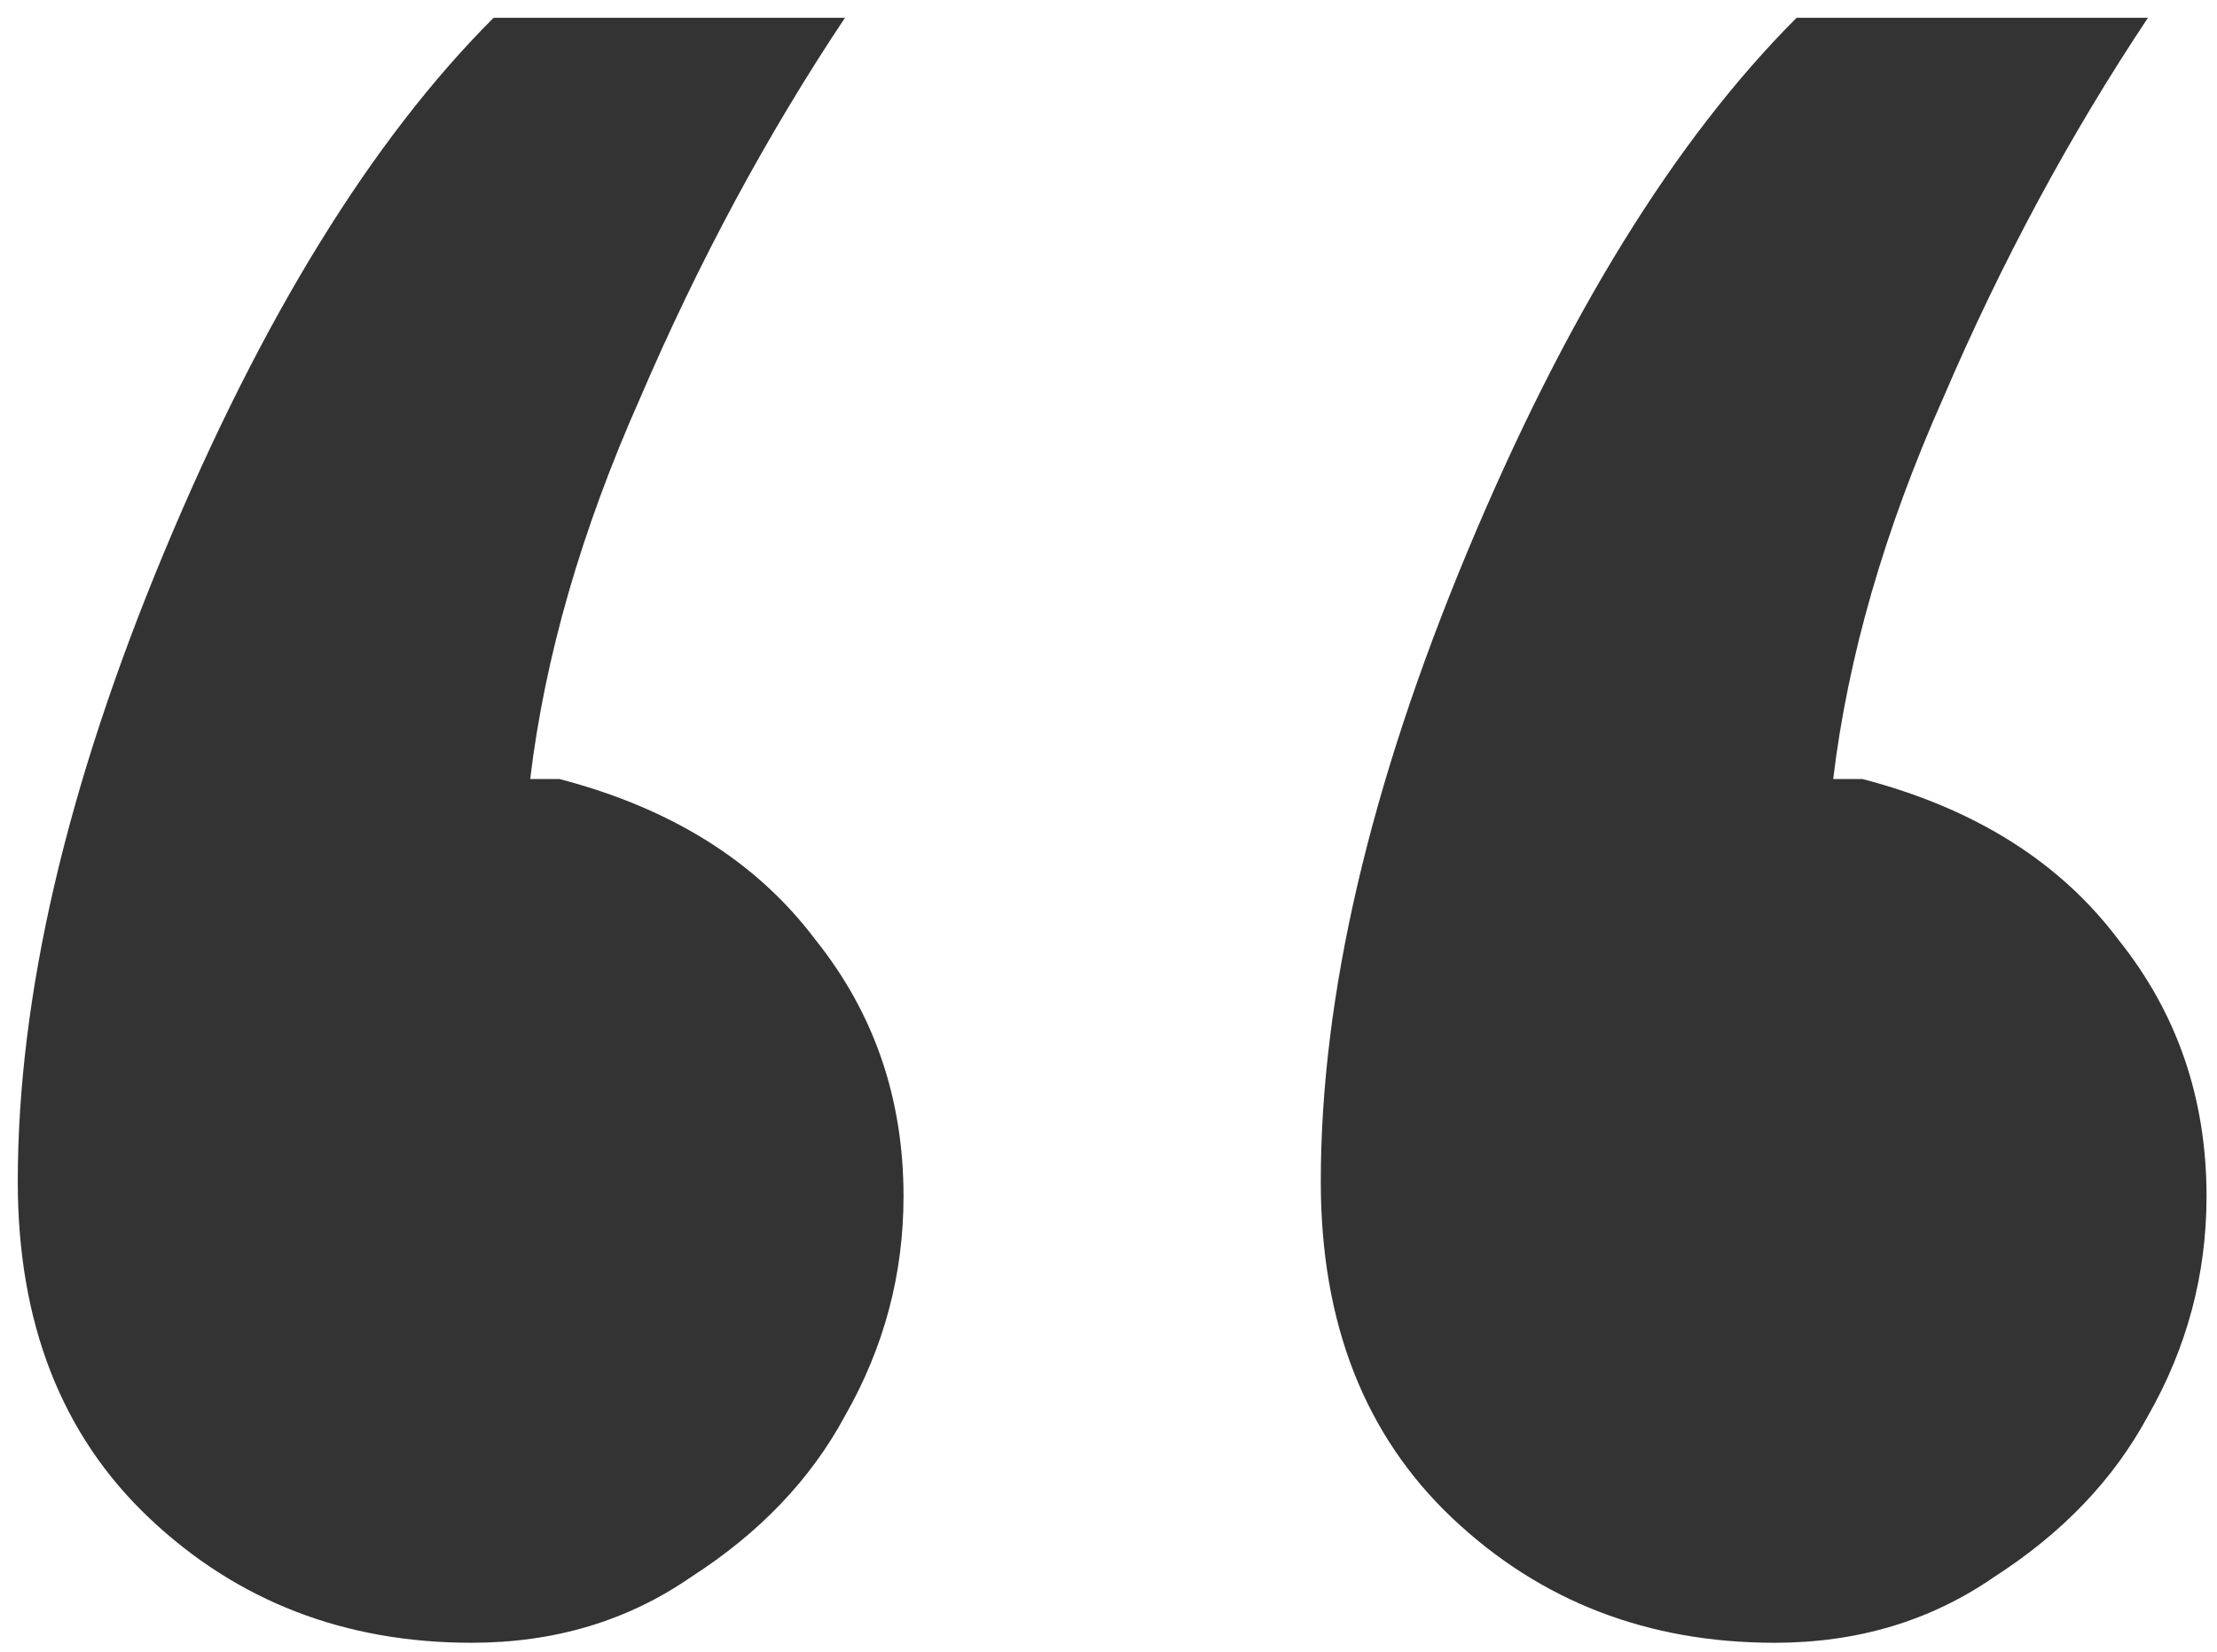 <svg width="106" height="79" viewBox="0 0 106 79" fill="none" xmlns="http://www.w3.org/2000/svg">
<path d="M85.9 0.85H102.7C98.967 6.45 95.7 12.517 92.9 19.05C90.1 25.35 88.35 31.417 87.65 37.25C87.883 37.25 88.117 37.25 88.35 37.25C88.583 37.25 88.817 37.25 89.05 37.25C94.417 38.65 98.5 41.217 101.3 44.95C104.1 48.45 105.5 52.533 105.5 57.2C105.5 60.933 104.567 64.433 102.7 67.7C101.067 70.733 98.617 73.3 95.35 75.4C92.317 77.5 88.817 78.55 84.85 78.55C78.783 78.55 73.65 76.567 69.45 72.6C65.25 68.633 63.15 63.267 63.15 56.5C63.15 47.633 65.483 37.6 70.15 26.4C74.817 15.2 80.067 6.683 85.9 0.85ZM23.6 0.85H40.4C36.667 6.45 33.4 12.517 30.6 19.05C27.8 25.35 26.05 31.417 25.35 37.25C25.583 37.25 25.817 37.25 26.05 37.25C26.283 37.25 26.517 37.25 26.75 37.25C32.117 38.65 36.2 41.217 39 44.95C41.8 48.45 43.2 52.533 43.2 57.2C43.2 60.933 42.267 64.433 40.4 67.7C38.767 70.733 36.317 73.3 33.05 75.4C30.017 77.5 26.517 78.55 22.55 78.55C16.483 78.55 11.35 76.567 7.15 72.6C2.95 68.633 0.85 63.267 0.85 56.5C0.85 47.633 3.183 37.6 7.85 26.4C12.517 15.2 17.767 6.683 23.6 0.85Z" fill="#333333"/>
</svg>
